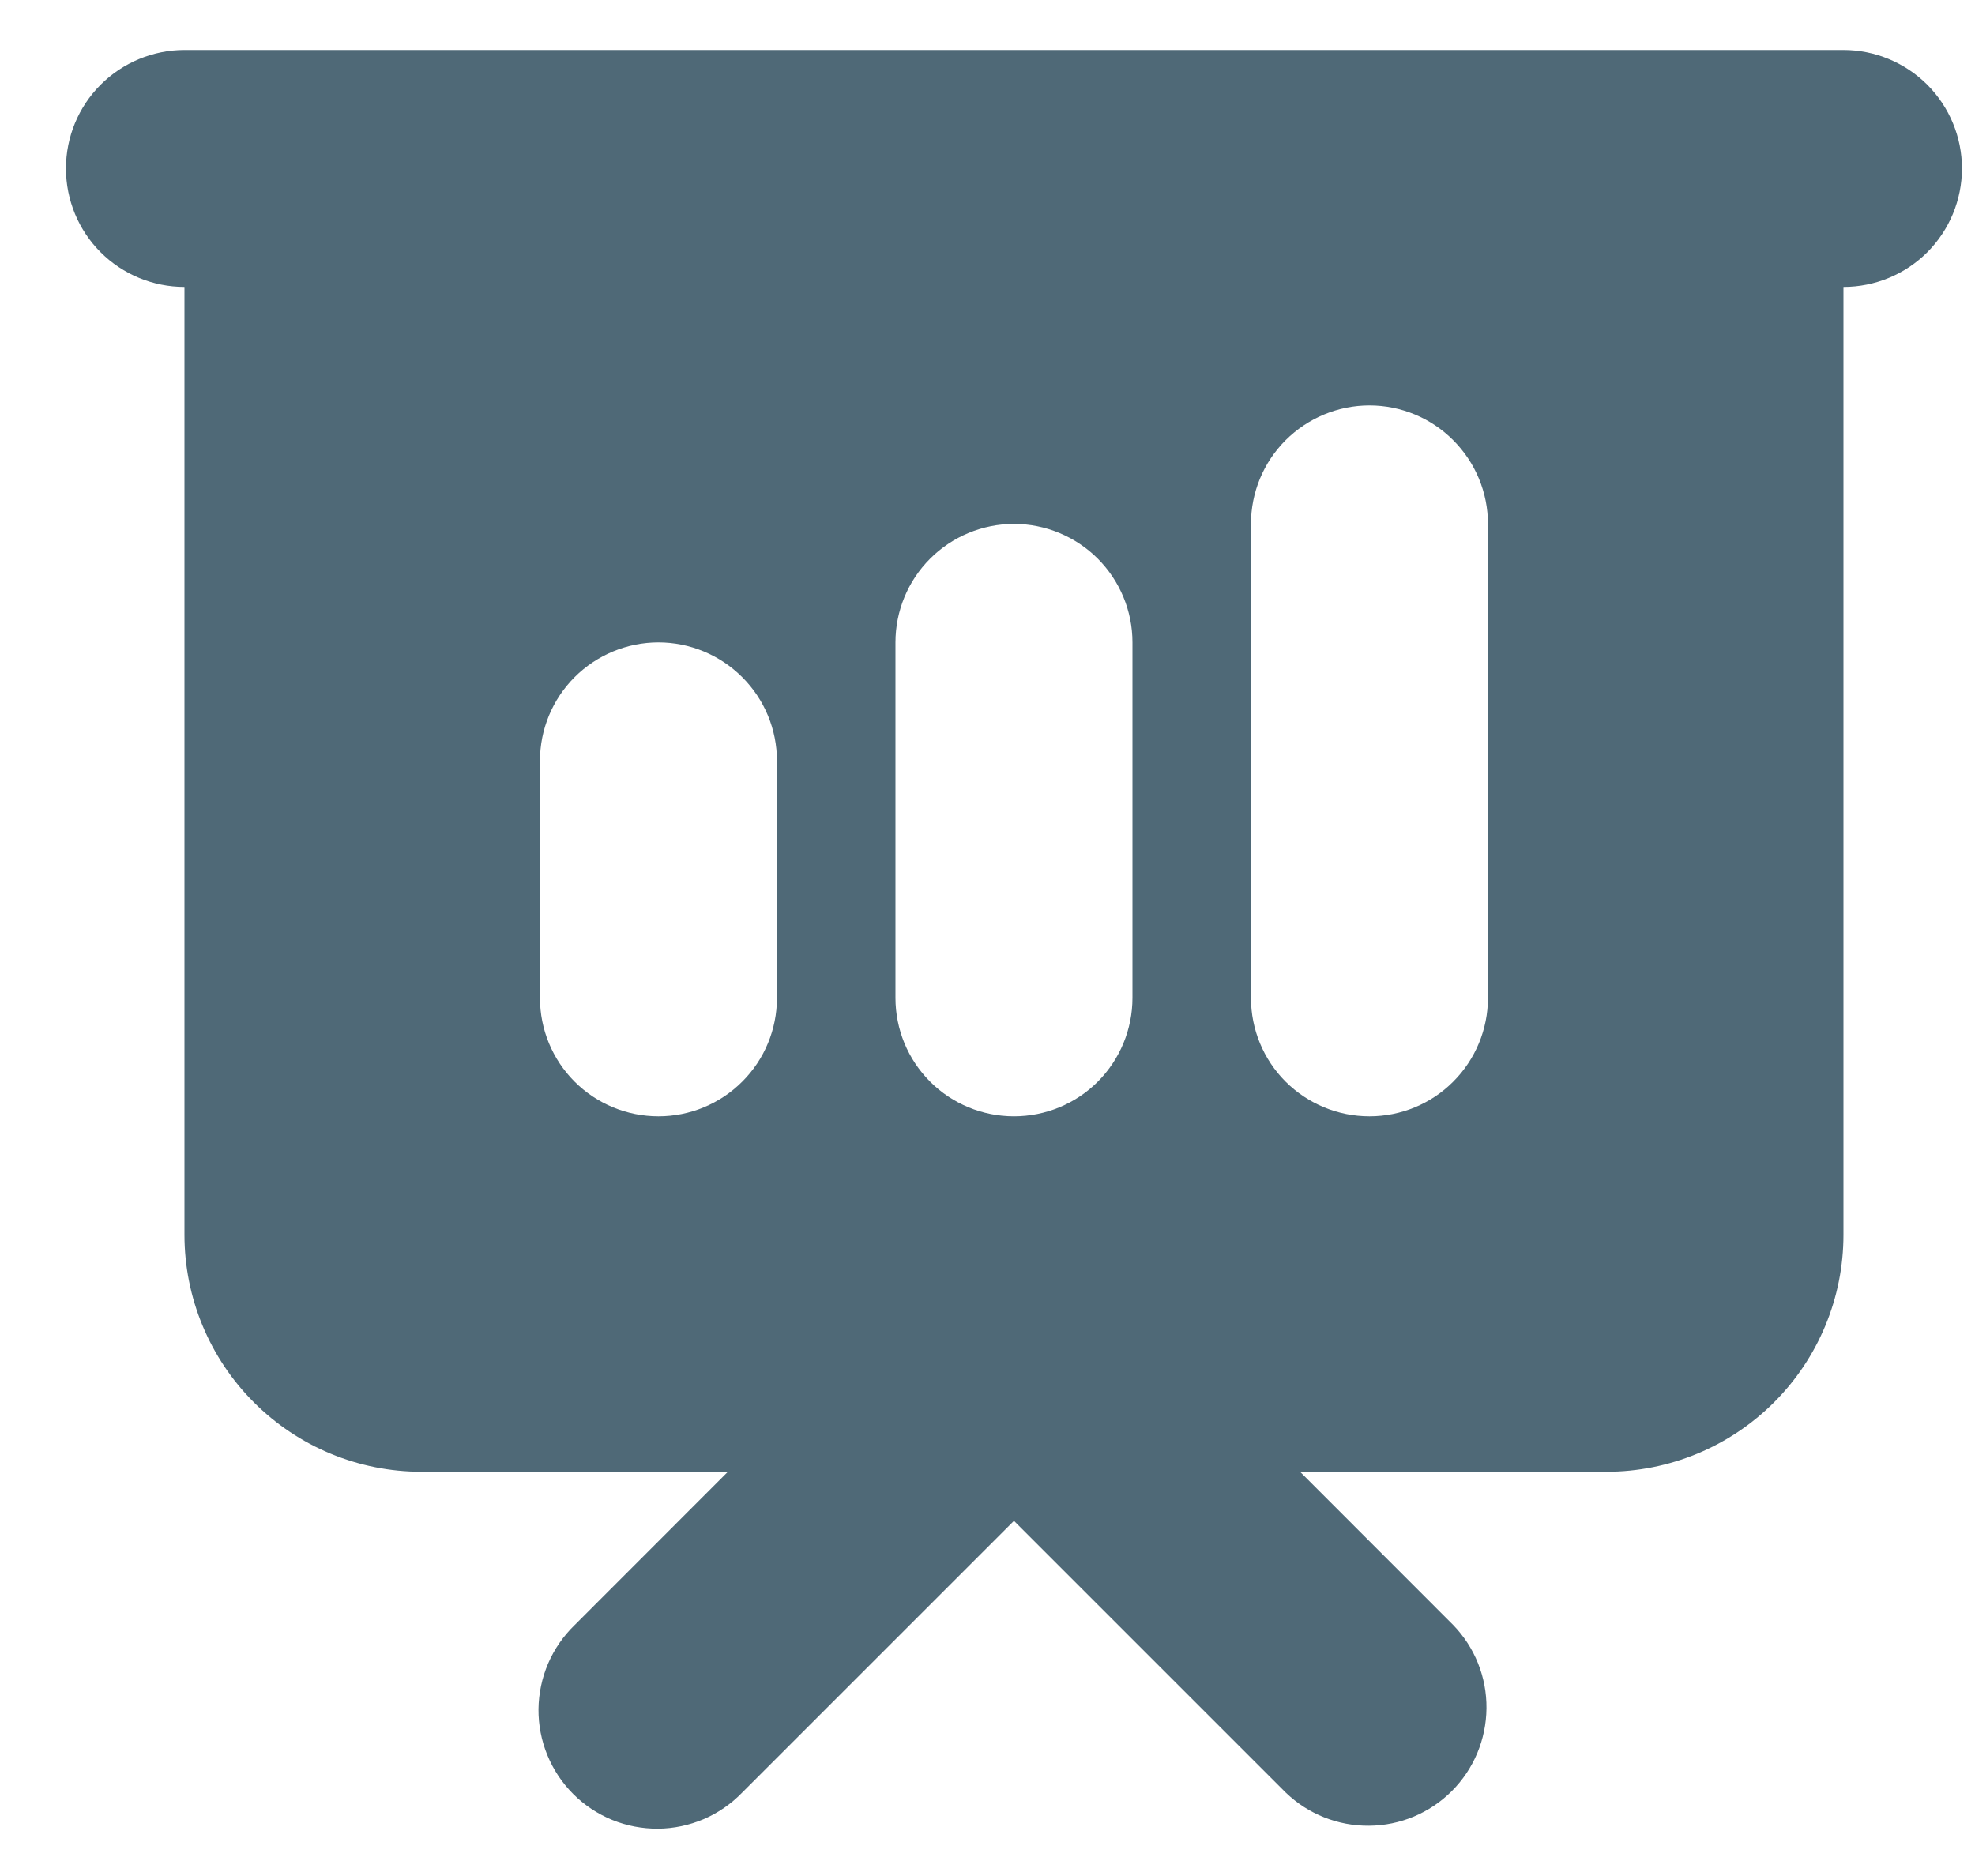 <svg xmlns="http://www.w3.org/2000/svg" width="20" height="19" viewBox="0 0 20 19" fill="none"><path fill-rule="evenodd" clip-rule="evenodd" d="M1.868 0.506C1.55 0.506 1.244 0.633 1.019 0.858C0.794 1.083 0.668 1.388 0.668 1.706C0.668 2.025 0.794 2.33 1.019 2.555C1.244 2.78 1.55 2.906 1.868 2.906V12.506C1.868 13.143 2.121 13.753 2.571 14.203C3.021 14.653 3.631 14.906 4.268 14.906H7.371L5.82 16.458C5.705 16.569 5.614 16.701 5.551 16.847C5.488 16.994 5.455 17.151 5.453 17.311C5.452 17.47 5.482 17.628 5.543 17.776C5.603 17.923 5.692 18.057 5.805 18.17C5.917 18.282 6.051 18.371 6.199 18.432C6.346 18.492 6.504 18.522 6.664 18.521C6.823 18.52 6.98 18.486 7.127 18.424C7.273 18.361 7.406 18.269 7.516 18.155L10.268 15.403L13.02 18.155C13.246 18.373 13.549 18.494 13.864 18.491C14.178 18.489 14.479 18.363 14.702 18.14C14.924 17.918 15.05 17.617 15.053 17.302C15.056 16.987 14.935 16.684 14.716 16.458L13.165 14.906H16.268C16.904 14.906 17.515 14.653 17.965 14.203C18.415 13.753 18.668 13.143 18.668 12.506V2.906C18.986 2.906 19.291 2.78 19.517 2.555C19.741 2.33 19.868 2.025 19.868 1.706C19.868 1.388 19.741 1.083 19.517 0.858C19.291 0.633 18.986 0.506 18.668 0.506H1.868ZM15.068 5.306C15.068 4.988 14.941 4.683 14.716 4.458C14.492 4.233 14.186 4.106 13.868 4.106C13.55 4.106 13.245 4.233 13.019 4.458C12.794 4.683 12.668 4.988 12.668 5.306V10.106C12.668 10.425 12.794 10.73 13.019 10.955C13.245 11.18 13.55 11.306 13.868 11.306C14.186 11.306 14.492 11.18 14.716 10.955C14.941 10.73 15.068 10.425 15.068 10.106V5.306ZM11.468 6.506C11.468 6.188 11.341 5.883 11.117 5.658C10.892 5.433 10.586 5.306 10.268 5.306C9.95 5.306 9.644 5.433 9.419 5.658C9.194 5.883 9.068 6.188 9.068 6.506V10.106C9.068 10.425 9.194 10.73 9.419 10.955C9.644 11.18 9.95 11.306 10.268 11.306C10.586 11.306 10.892 11.18 11.117 10.955C11.341 10.73 11.468 10.425 11.468 10.106V6.506ZM7.868 7.706C7.868 7.388 7.742 7.083 7.516 6.858C7.291 6.633 6.986 6.506 6.668 6.506C6.35 6.506 6.044 6.633 5.819 6.858C5.594 7.083 5.468 7.388 5.468 7.706V10.106C5.468 10.425 5.594 10.73 5.819 10.955C6.044 11.18 6.35 11.306 6.668 11.306C6.986 11.306 7.291 11.18 7.516 10.955C7.742 10.73 7.868 10.425 7.868 10.106V7.706Z" fill="#4F6977"></path></svg>